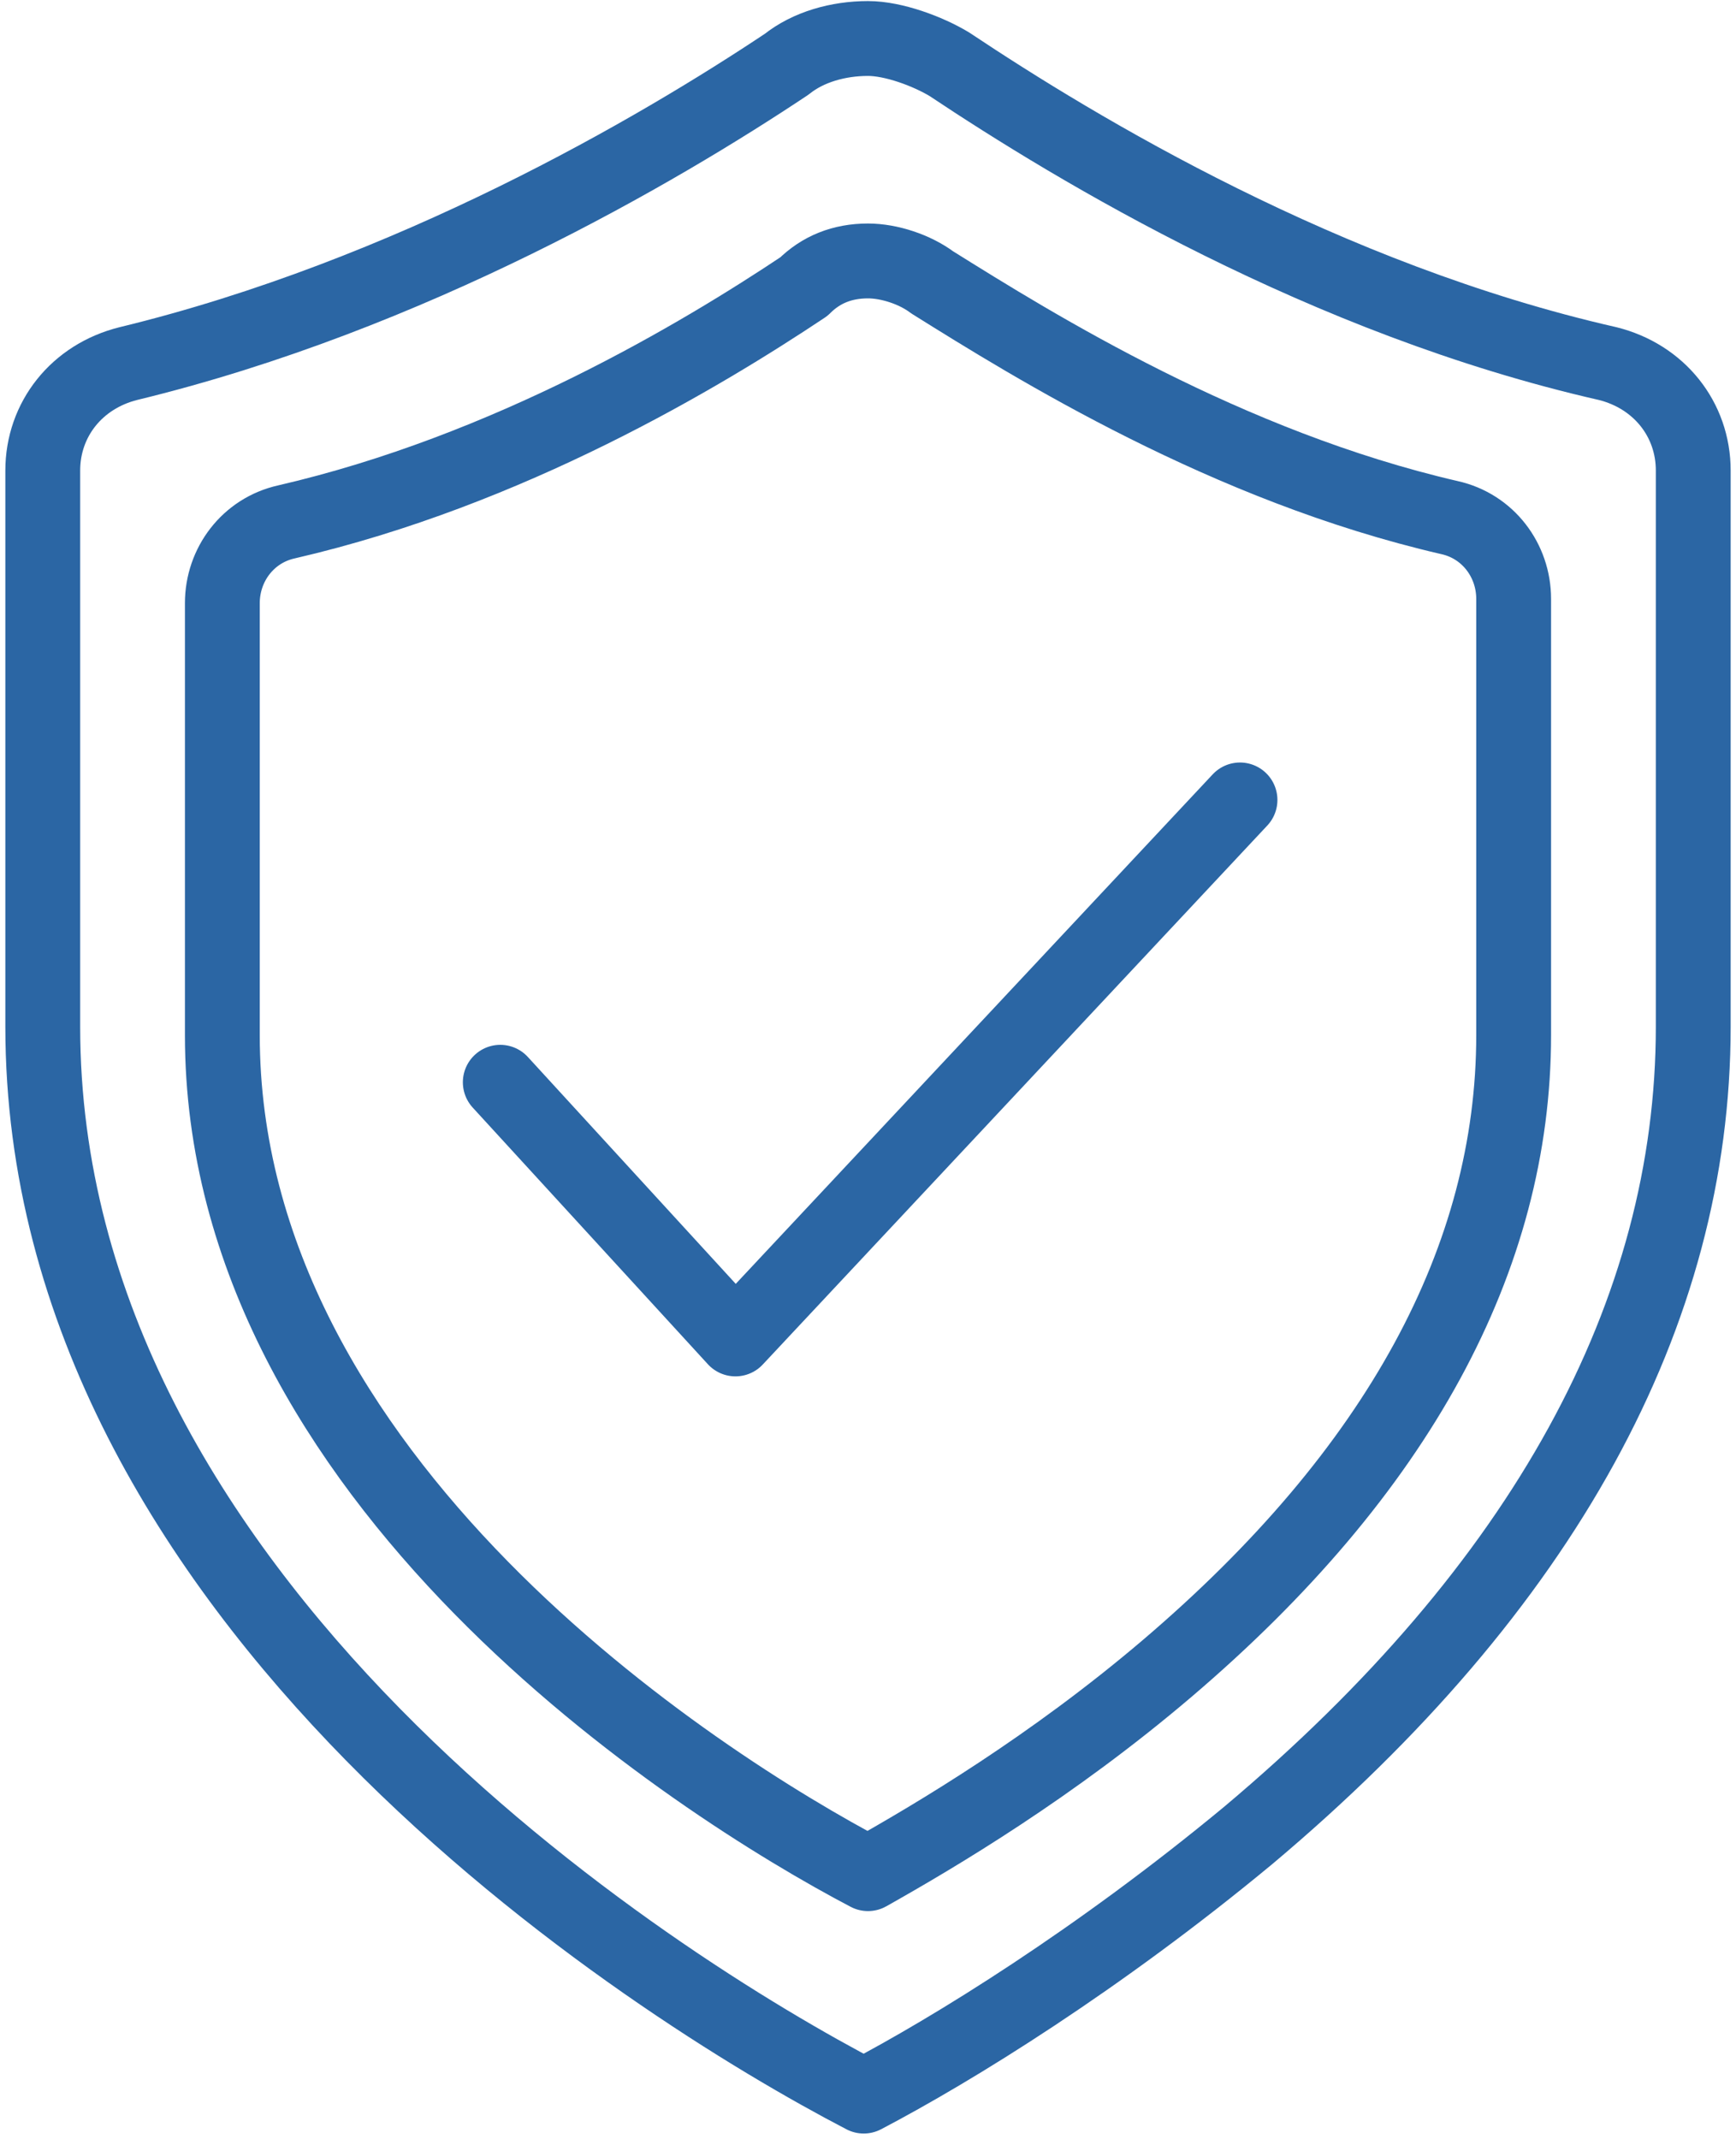 <?xml version="1.0" encoding="utf-8"?>
<!-- Generator: Adobe Illustrator 22.0.1, SVG Export Plug-In . SVG Version: 6.00 Build 0)  -->
<svg version="1.1" id="Layer_1" xmlns="http://www.w3.org/2000/svg" xmlns:xlink="http://www.w3.org/1999/xlink" x="0px" y="0px"
	 width="40.6px" height="50px" viewBox="0 0 40.6 50" style="enable-background:new 0 0 40.6 50;" xml:space="preserve">
<style type="text/css">
	.st0{fill:none;stroke:#2B66A4;stroke-width:1.75;stroke-linejoin:round;stroke-miterlimit:10;}
	.st1{fill:none;stroke:#2B66A4;stroke-width:1.75;stroke-linecap:round;stroke-linejoin:round;stroke-miterlimit:10;}
</style>
<g>
	<path class="st0" d="M20.3,6.1c0.5,0,1.1,0.2,1.5,0.5c2.4,1.5,6.9,4.3,12.1,5.5c0.9,0.2,1.5,1,1.5,1.9v10.2
		c0,5.2-2.7,10.2-8.1,14.8c-2.7,2.3-5.4,3.9-7,4.8c-4-2.1-15.1-9.2-15.1-19.6V14.1c0-0.9,0.6-1.7,1.5-1.9c5.2-1.2,9.7-3.9,12.1-5.5
		C19.2,6.3,19.7,6.1,20.3,6.1"/>
	<path class="st0" d="M20.3,0.9c0.6,0,1.4,0.3,1.9,0.6c3,2,8.8,5.5,15.4,7c1.2,0.3,2,1.3,2,2.5v13c0,6.7-3.5,13.1-10.4,18.9
		c-3.5,2.9-6.9,5-9,6.1C15.2,46.4,1,37.4,1,24V11c0-1.2,0.8-2.2,2-2.5c6.6-1.6,12.4-5,15.4-7C18.9,1.1,19.6,0.9,20.3,0.9"/>
	<polyline class="st1" points="11.7,25.3 17.2,31.3 29,18.7 	"/>
</g>
</svg>
